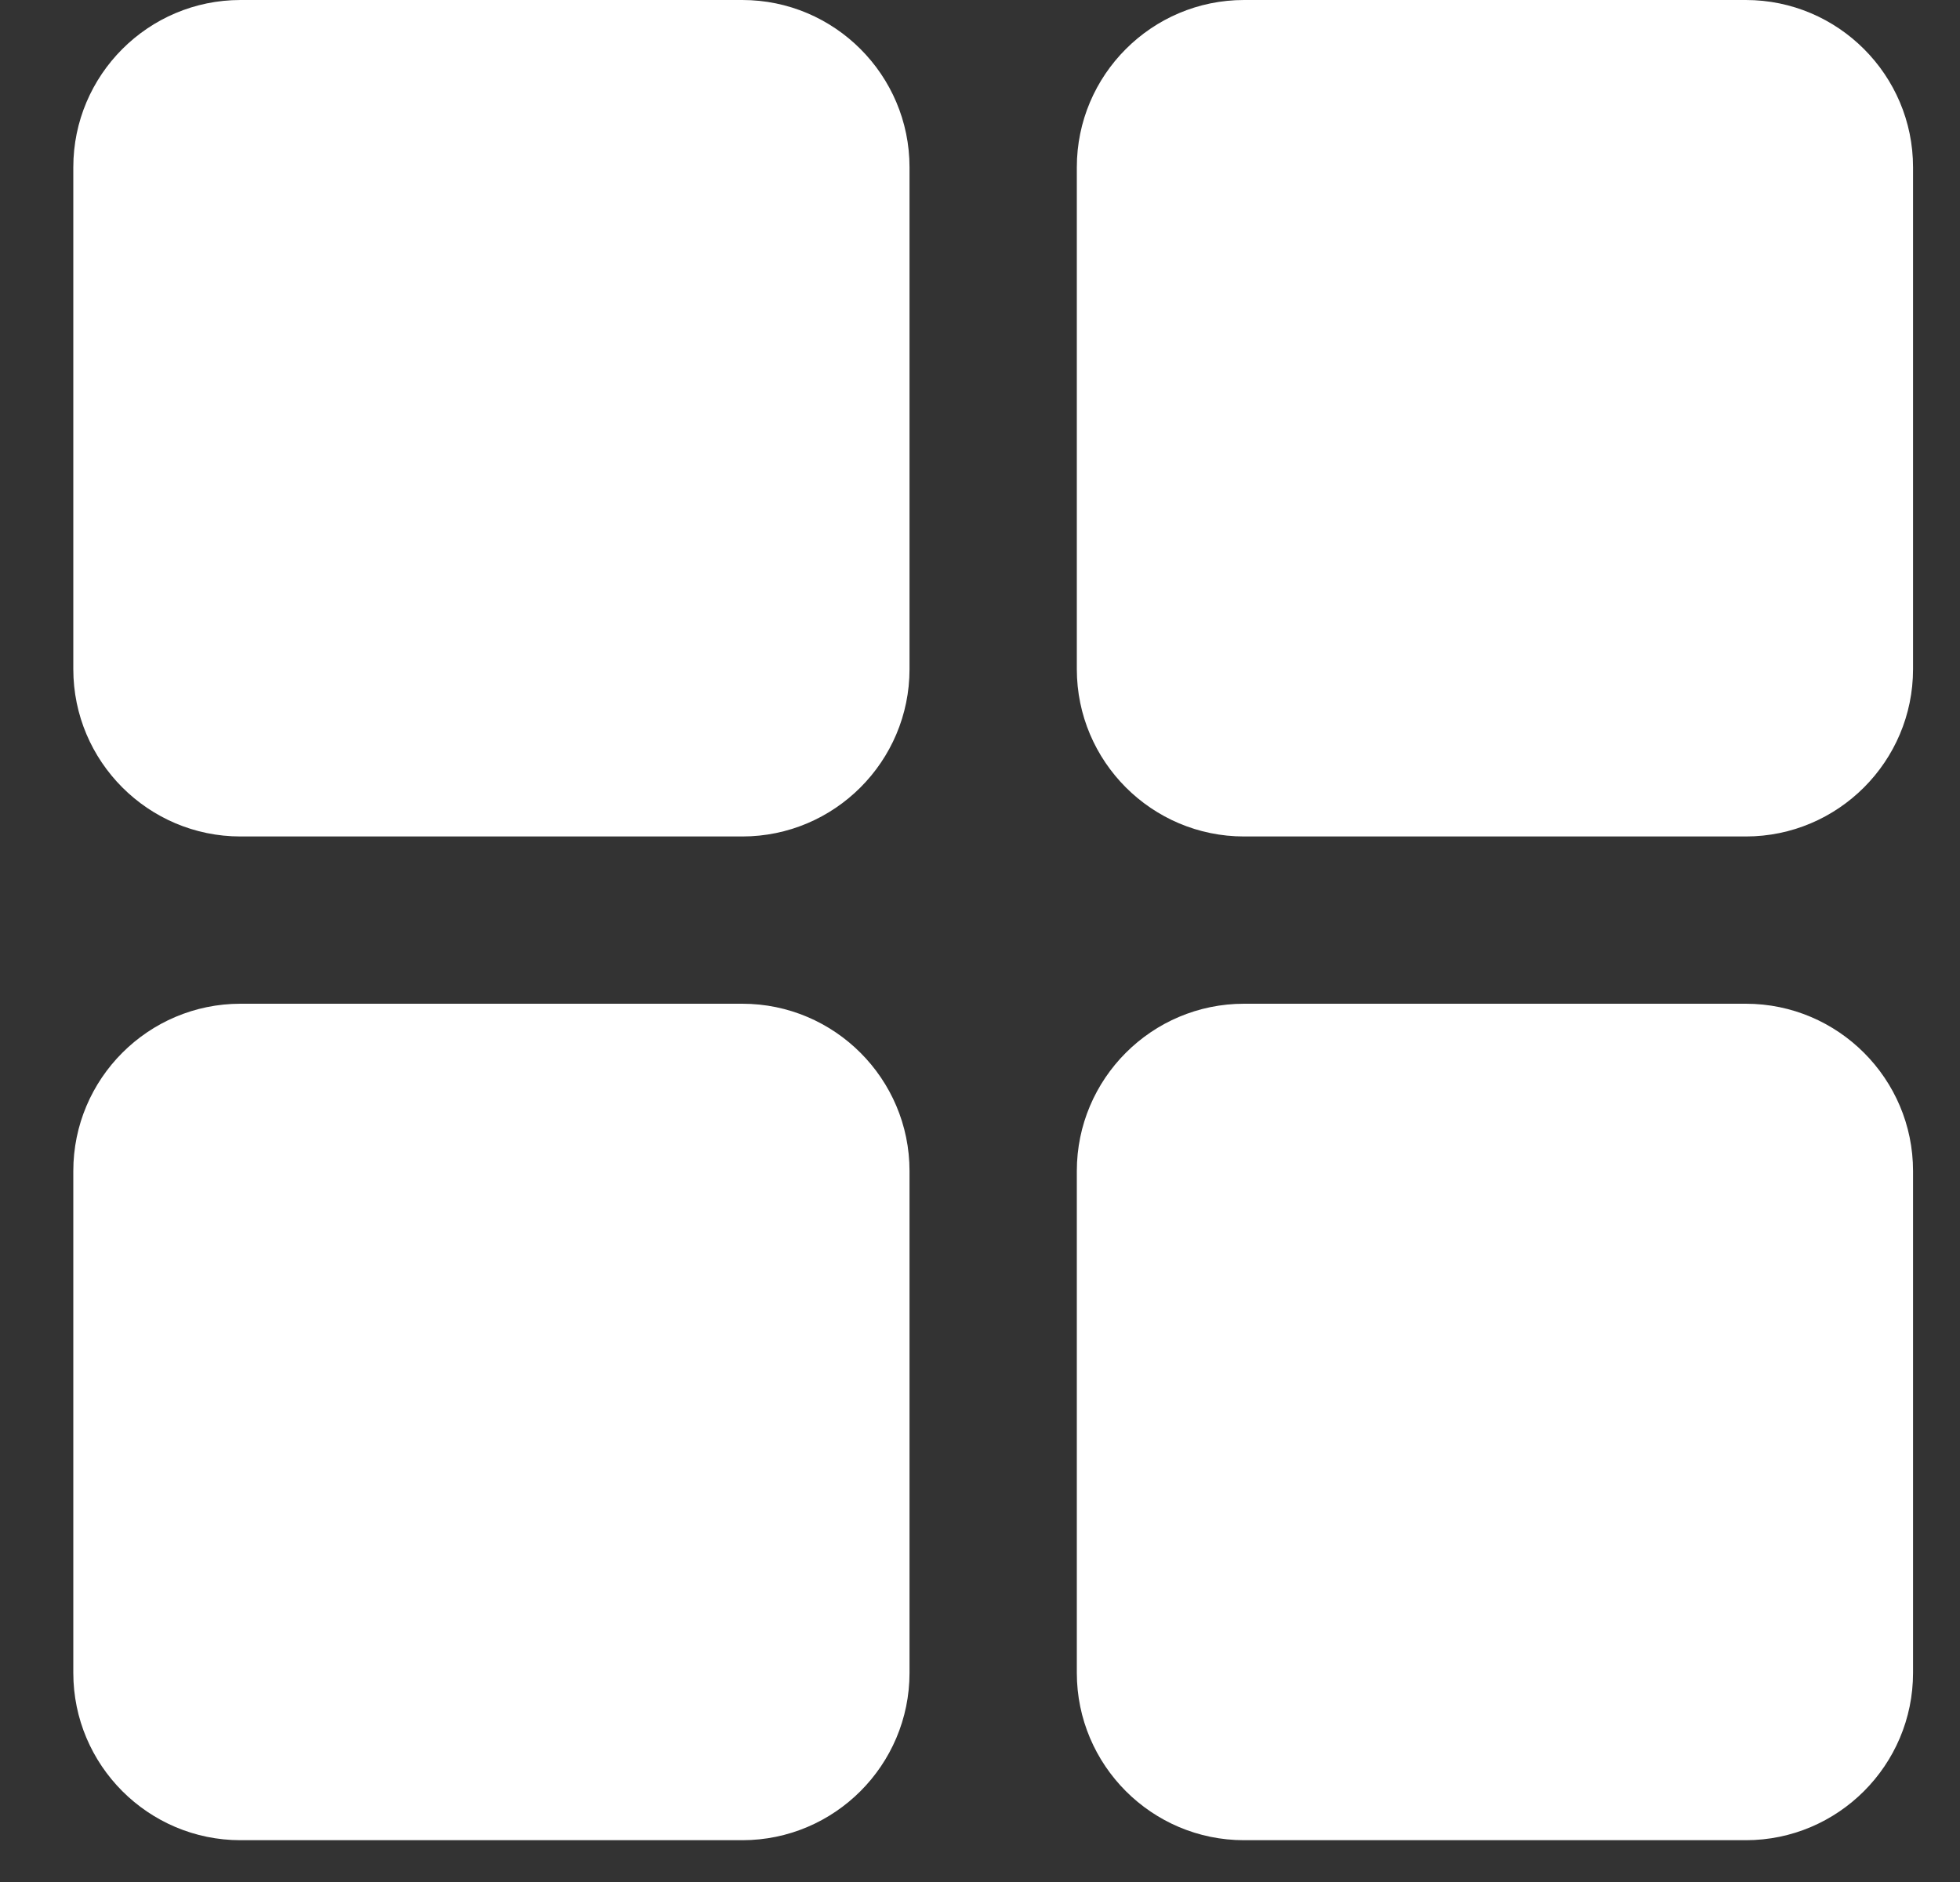 <svg width="25" height="24" viewBox="0 0 25 24" fill="none" xmlns="http://www.w3.org/2000/svg">
<rect x="0" y="0" width="25" height="24" fill="#333333" stroke="none"/>
<path d="M3.068 0C1.891 0 0.935 0.957 0.935 2.133V8.533C0.935 9.71 1.891 10.667 3.068 10.667H9.468C10.644 10.667 11.601 9.71 11.601 8.533V2.133C11.601 0.957 10.644 0 9.468 0H3.068ZM15.868 0C14.691 0 13.735 0.957 13.735 2.133V8.533C13.735 9.71 14.691 10.667 15.868 10.667H22.268C23.444 10.667 24.401 9.71 24.401 8.533V2.133C24.401 0.957 23.444 0 22.268 0H15.868ZM3.068 12.8C1.891 12.8 0.935 13.757 0.935 14.933V21.333C0.935 22.51 1.891 23.467 3.068 23.467H9.468C10.644 23.467 11.601 22.51 11.601 21.333V14.933C11.601 13.757 10.644 12.8 9.468 12.8H3.068ZM15.868 12.8C14.691 12.8 13.735 13.757 13.735 14.933V21.333C13.735 22.51 14.691 23.467 15.868 23.467H22.268C23.444 23.467 24.401 22.51 24.401 21.333V14.933C24.401 13.757 23.444 12.8 22.268 12.8H15.868Z" fill="white"/>
</svg>
